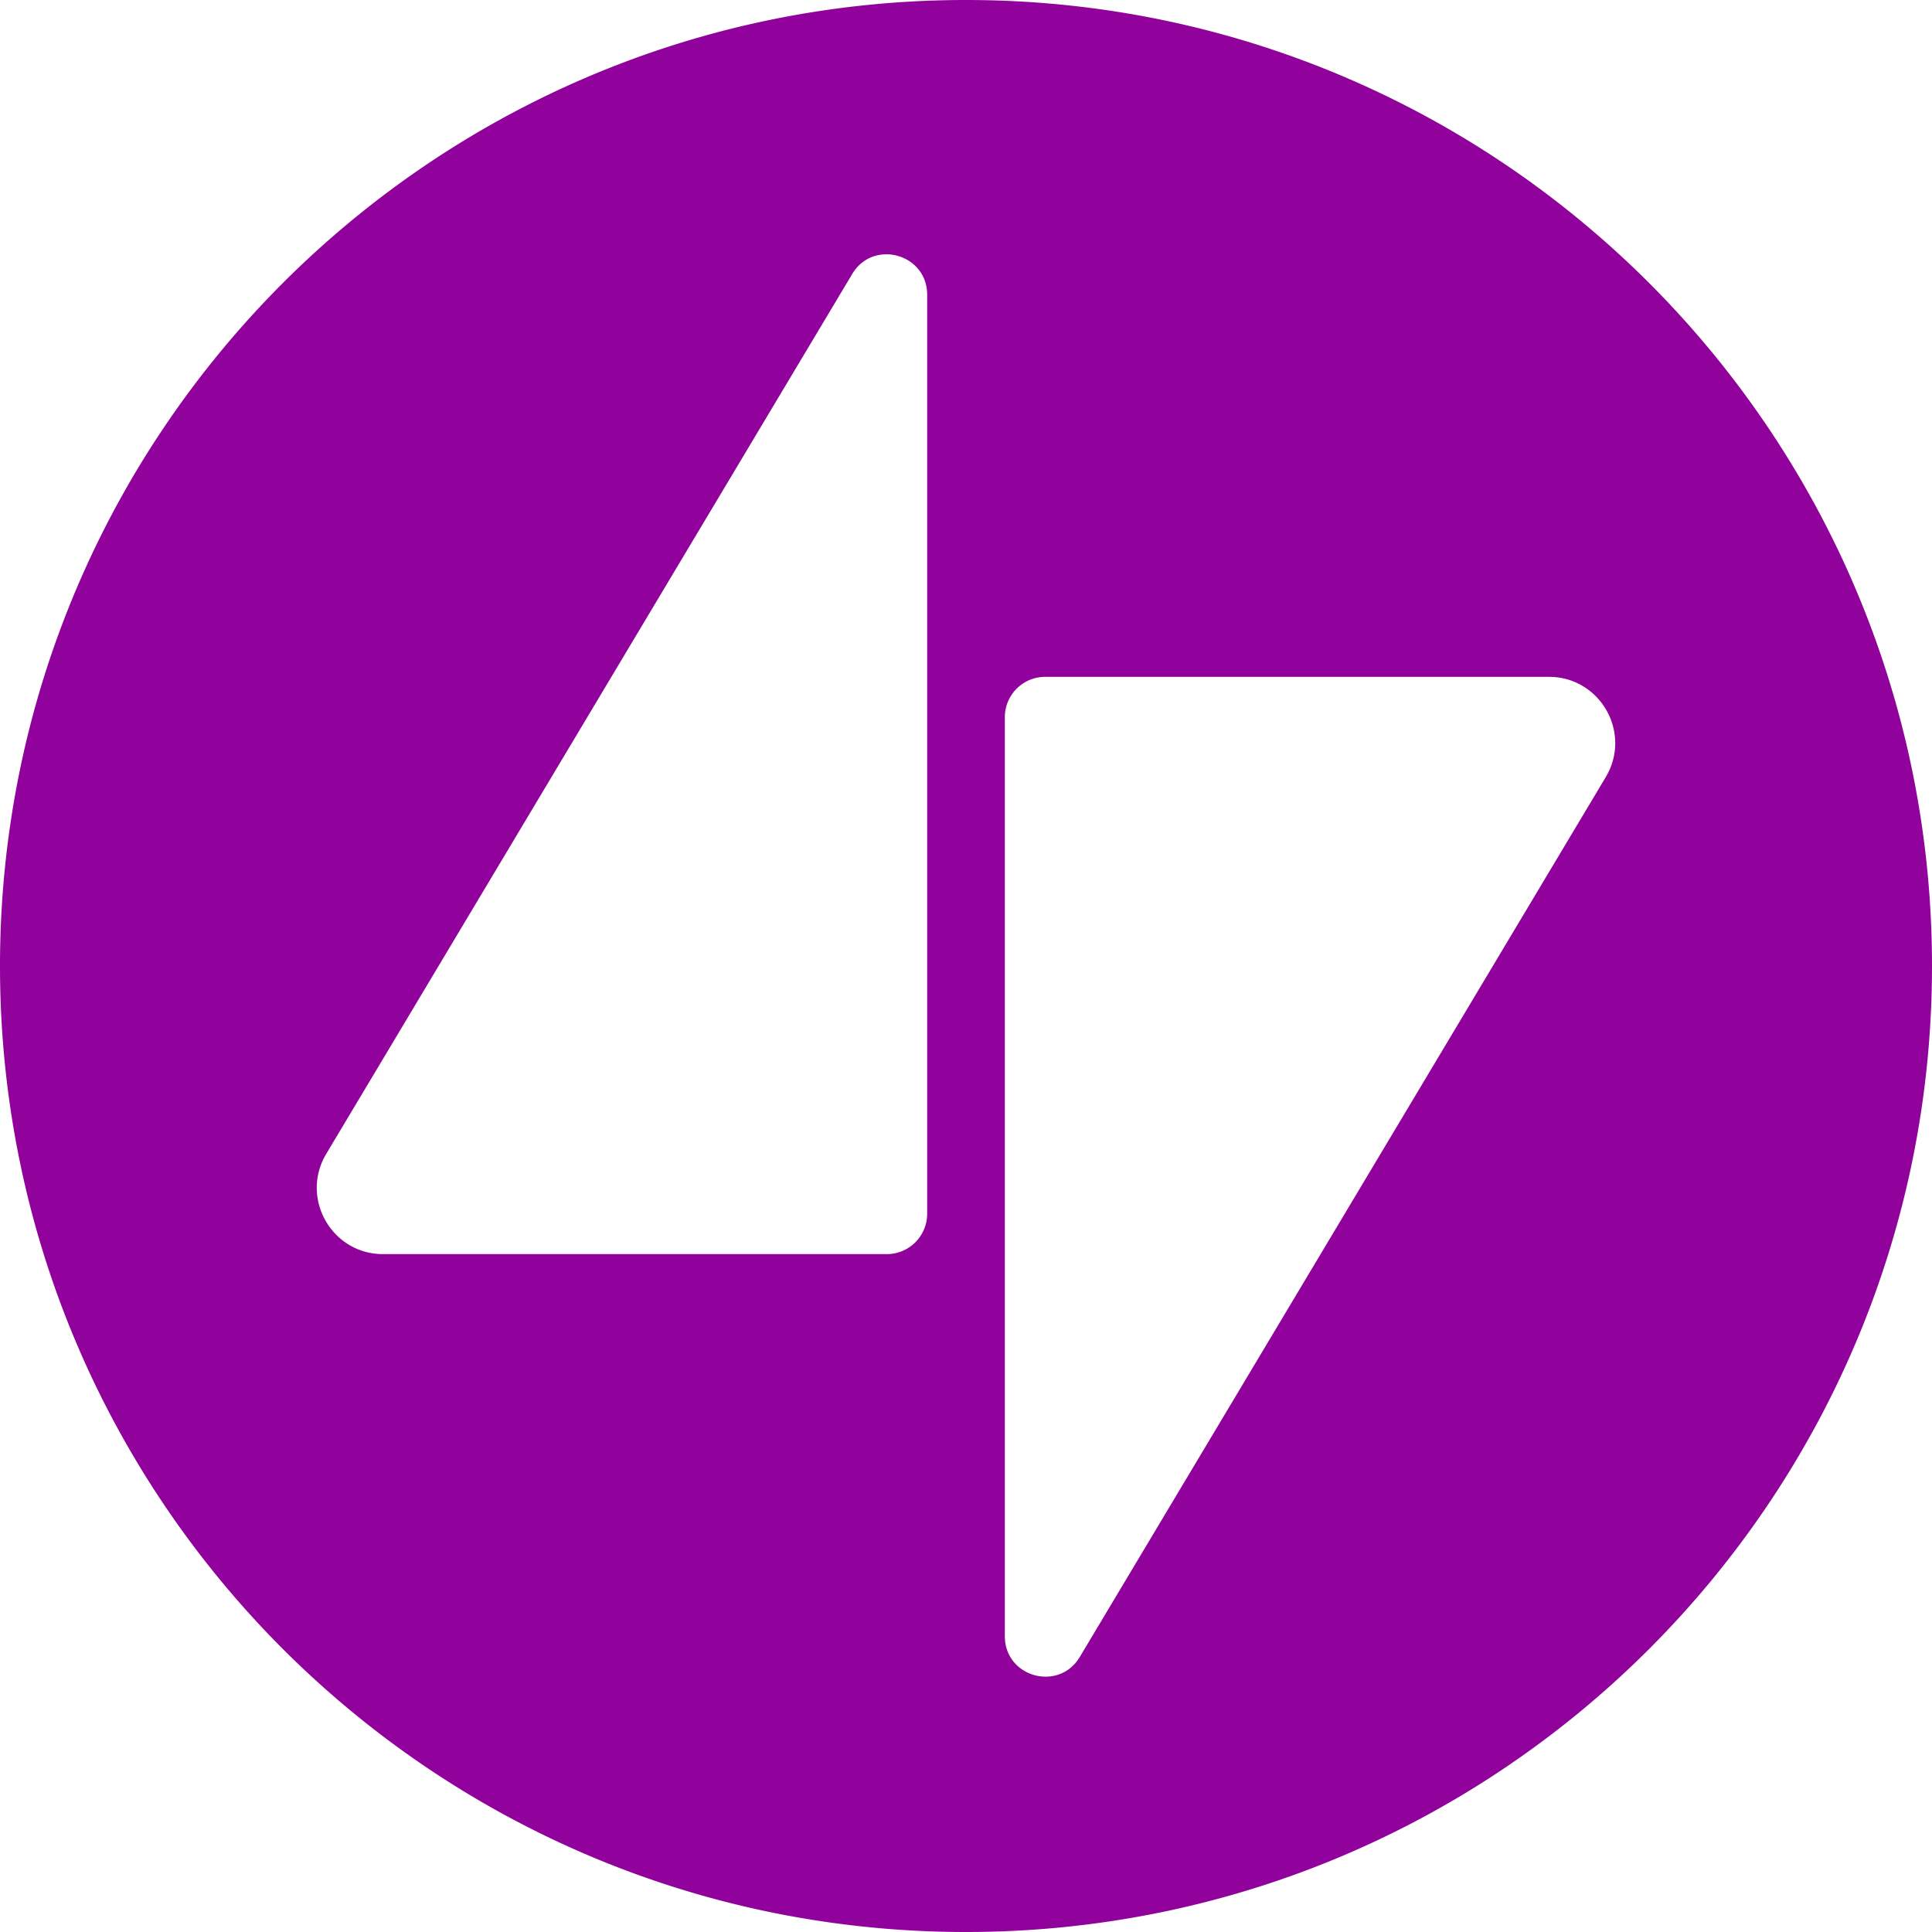 <svg xmlns="http://www.w3.org/2000/svg" fill="none" viewBox="0 0 30 30">
  <g clip-path="url(#tac-light_svg__a)">
    <path fill="#91019B" fill-rule="evenodd" d="M30 15c0 8.284-6.716 15-15 15-8.284 0-15-6.716-15-15C0 6.716 6.716 0 15 0c8.284 0 15 6.716 15 15ZM15.603 25.407v-14.27c0-.346.28-.627.626-.627h7.823c.798 0 1.292.871.882 1.557l-8.167 13.662c-.326.546-1.164.315-1.164-.322Zm-1.206-6.56V4.577c0-.637-.838-.868-1.164-.322L5.066 17.917c-.41.686.084 1.557.882 1.557h7.823a.627.627 0 0 0 .626-.627Z" clip-rule="evenodd"/>
  </g>
  <defs>
    <clipPath id="tac-light_svg__a">
      <path fill="#fff" d="M0 0h30v30H0z"/>
    </clipPath>
  </defs>
</svg>
